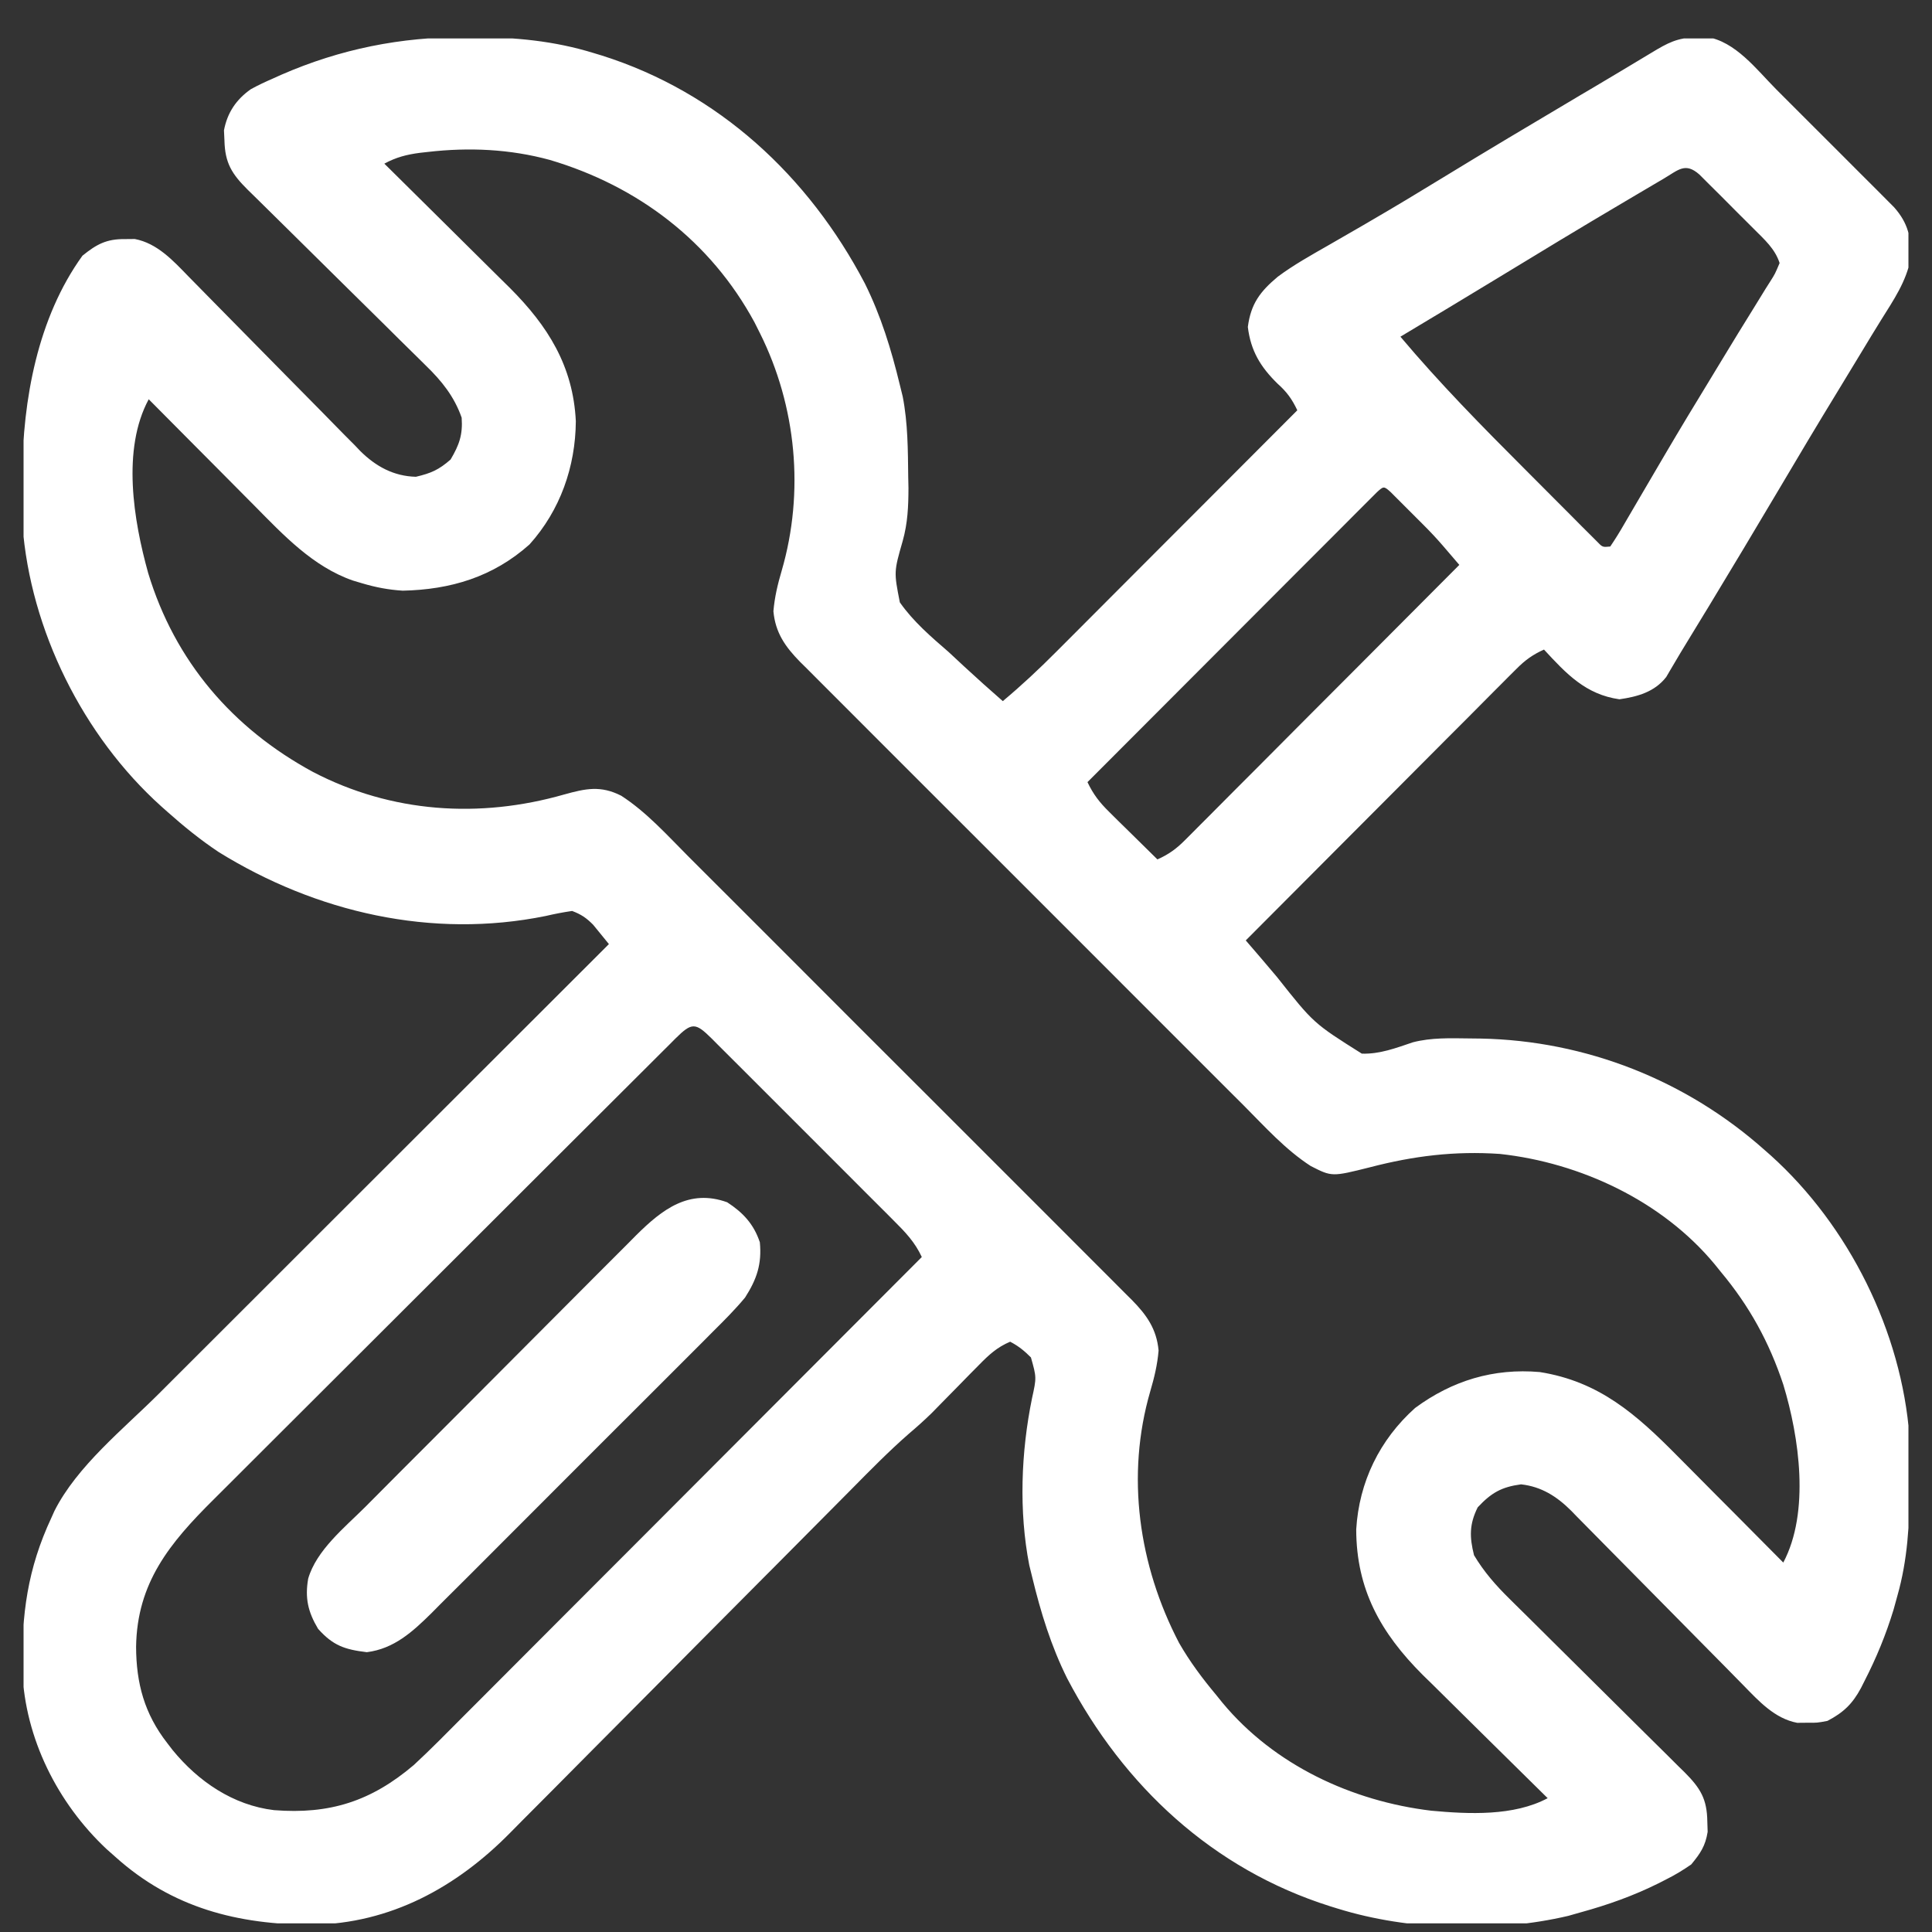 <svg xmlns="http://www.w3.org/2000/svg" width="41" height="41" viewBox="0 0 41 41" fill="none"><rect x="0" y="0" width="41" height="41" fill="#333333" stroke="none"/><g clip-path="url(#clip0_624_9328)"><path d="M9.875 0.787C9.928 0.787 9.981 0.787 10.036 0.787C10.924 0.79 11.758 0.865 12.609 1.129C12.663 1.145 12.716 1.162 12.771 1.178C15.248 1.96 17.16 3.739 18.353 6.014C18.695 6.702 18.914 7.416 19.094 8.16C19.114 8.244 19.135 8.329 19.157 8.416C19.267 8.979 19.267 9.551 19.274 10.123C19.276 10.2 19.277 10.277 19.279 10.356C19.278 10.747 19.263 11.101 19.157 11.479C18.969 12.135 18.969 12.135 19.096 12.783C19.383 13.193 19.758 13.513 20.134 13.839C20.244 13.941 20.355 14.043 20.464 14.146C20.733 14.395 21.005 14.638 21.281 14.879C21.678 14.547 22.049 14.2 22.414 13.833C22.497 13.75 22.497 13.75 22.582 13.665C22.765 13.482 22.947 13.3 23.129 13.117C23.256 12.99 23.383 12.862 23.51 12.735C23.843 12.402 24.176 12.068 24.509 11.734C24.85 11.393 25.19 11.052 25.531 10.711C26.198 10.043 26.864 9.375 27.531 8.707C27.417 8.467 27.309 8.318 27.111 8.141C26.749 7.786 26.543 7.446 26.481 6.939C26.545 6.448 26.74 6.187 27.117 5.872C27.453 5.622 27.817 5.419 28.181 5.211C28.435 5.066 28.688 4.919 28.942 4.772C28.994 4.742 29.046 4.712 29.099 4.68C29.618 4.379 30.13 4.069 30.642 3.756C31.547 3.203 32.457 2.66 33.369 2.12C33.419 2.091 33.468 2.061 33.518 2.031C33.616 1.974 33.713 1.916 33.81 1.859C34.225 1.613 34.639 1.365 35.052 1.116C35.391 0.911 35.592 0.802 35.988 0.792C36.061 0.789 36.134 0.786 36.209 0.783C36.829 0.874 37.28 1.48 37.698 1.9C37.774 1.976 37.85 2.052 37.926 2.128C38.085 2.286 38.243 2.445 38.402 2.604C38.604 2.807 38.807 3.01 39.011 3.212C39.167 3.369 39.324 3.525 39.48 3.682C39.591 3.793 39.703 3.904 39.814 4.015C39.881 4.083 39.949 4.15 40.018 4.22C40.077 4.28 40.136 4.339 40.197 4.4C40.495 4.738 40.56 5.04 40.547 5.483C40.457 5.972 40.182 6.371 39.922 6.787C39.782 7.012 39.644 7.24 39.507 7.467C39.341 7.74 39.176 8.013 39.01 8.286C38.576 8.996 38.15 9.71 37.727 10.426C37.239 11.249 36.748 12.069 36.252 12.887C36.224 12.932 36.197 12.978 36.168 13.024C36.042 13.232 35.915 13.44 35.788 13.648C35.705 13.783 35.623 13.919 35.543 14.056C35.51 14.111 35.477 14.167 35.443 14.225C35.415 14.271 35.388 14.319 35.36 14.367C35.113 14.685 34.75 14.785 34.367 14.84C33.651 14.738 33.242 14.301 32.766 13.785C32.531 13.89 32.368 14.007 32.187 14.189C32.136 14.239 32.085 14.29 32.032 14.343C31.977 14.398 31.922 14.454 31.865 14.511C31.807 14.57 31.748 14.629 31.687 14.689C31.493 14.883 31.3 15.078 31.107 15.273C30.972 15.407 30.838 15.542 30.703 15.677C30.349 16.031 29.996 16.386 29.643 16.741C29.282 17.103 28.922 17.465 28.561 17.826C27.852 18.536 27.145 19.246 26.437 19.957C26.485 20.012 26.485 20.012 26.533 20.069C26.575 20.117 26.617 20.166 26.66 20.216C26.701 20.264 26.742 20.312 26.785 20.362C26.89 20.486 26.996 20.61 27.101 20.735C27.877 21.716 27.877 21.716 28.9 22.36C29.283 22.372 29.625 22.24 29.984 22.119C30.375 22.018 30.772 22.032 31.174 22.037C31.257 22.038 31.341 22.039 31.427 22.04C33.656 22.084 35.788 22.925 37.453 24.41C37.514 24.464 37.514 24.464 37.577 24.519C39.237 26.013 40.356 28.262 40.522 30.493C40.531 30.795 40.532 31.095 40.529 31.398C40.529 31.477 40.529 31.477 40.528 31.557C40.522 32.35 40.483 33.098 40.266 33.863C40.239 33.96 40.212 34.057 40.185 34.157C40.024 34.687 39.82 35.182 39.567 35.675C39.543 35.724 39.519 35.772 39.493 35.822C39.312 36.16 39.12 36.343 38.781 36.52C38.564 36.561 38.564 36.561 38.352 36.559C38.246 36.56 38.246 36.56 38.139 36.561C37.662 36.47 37.328 36.103 37 35.767C36.957 35.723 36.914 35.68 36.871 35.636C36.779 35.543 36.687 35.45 36.596 35.356C36.45 35.209 36.305 35.061 36.159 34.914C35.744 34.496 35.331 34.077 34.918 33.657C34.665 33.4 34.411 33.143 34.157 32.887C34.06 32.79 33.964 32.692 33.868 32.594C33.734 32.457 33.599 32.32 33.463 32.184C33.424 32.144 33.386 32.104 33.345 32.062C33.04 31.758 32.715 31.549 32.279 31.5C31.863 31.556 31.648 31.679 31.359 31.988C31.18 32.348 31.184 32.617 31.281 33.004C31.492 33.357 31.744 33.644 32.035 33.93C32.079 33.973 32.122 34.016 32.166 34.06C32.26 34.153 32.353 34.245 32.447 34.337C32.595 34.483 32.742 34.63 32.89 34.777C33.203 35.088 33.516 35.398 33.83 35.709C34.194 36.069 34.558 36.43 34.921 36.791C35.066 36.936 35.212 37.08 35.358 37.223C35.447 37.312 35.536 37.4 35.625 37.489C35.666 37.529 35.706 37.569 35.748 37.609C36.087 37.949 36.226 38.178 36.232 38.658C36.235 38.73 36.237 38.801 36.239 38.875C36.191 39.176 36.084 39.332 35.891 39.566C35.711 39.69 35.551 39.788 35.358 39.884C35.307 39.91 35.255 39.937 35.202 39.964C34.668 40.23 34.123 40.424 33.547 40.582C33.415 40.62 33.415 40.62 33.28 40.658C31.742 41.019 29.898 40.972 28.39 40.504C28.337 40.488 28.284 40.471 28.228 40.454C25.74 39.669 23.845 37.902 22.647 35.618C22.305 34.931 22.086 34.217 21.906 33.473C21.885 33.388 21.865 33.304 21.843 33.217C21.619 32.072 21.668 30.811 21.901 29.674C21.998 29.232 21.998 29.232 21.878 28.807C21.738 28.666 21.613 28.565 21.437 28.473C21.16 28.59 20.985 28.752 20.775 28.967C20.708 29.034 20.641 29.102 20.573 29.171C20.503 29.242 20.434 29.313 20.363 29.386C20.227 29.525 20.091 29.663 19.954 29.802C19.864 29.894 19.864 29.894 19.772 29.988C19.615 30.141 19.458 30.282 19.291 30.423C18.862 30.798 18.465 31.203 18.065 31.608C17.979 31.695 17.893 31.782 17.806 31.869C17.622 32.054 17.437 32.24 17.253 32.426C16.961 32.721 16.668 33.016 16.375 33.31C16.325 33.36 16.276 33.41 16.224 33.461C16.123 33.563 16.021 33.665 15.92 33.767C15.239 34.452 14.558 35.136 13.879 35.822C13.419 36.286 12.959 36.749 12.497 37.212C12.254 37.456 12.011 37.7 11.769 37.946C11.541 38.177 11.312 38.407 11.082 38.636C10.999 38.72 10.916 38.804 10.833 38.888C9.691 40.051 8.286 40.821 6.628 40.846C5.049 40.843 3.657 40.491 2.453 39.41C2.389 39.353 2.325 39.296 2.259 39.238C1.221 38.263 0.531 36.891 0.474 35.457C0.456 34.264 0.582 33.297 1.091 32.208C1.123 32.137 1.123 32.137 1.155 32.065C1.637 31.11 2.619 30.327 3.37 29.578C3.475 29.474 3.579 29.369 3.684 29.264C3.966 28.982 4.248 28.701 4.529 28.42C4.825 28.125 5.12 27.829 5.416 27.534C5.974 26.976 6.532 26.418 7.091 25.86C7.727 25.225 8.363 24.589 8.999 23.954C10.307 22.647 11.614 21.341 12.922 20.035C12.851 19.947 12.779 19.859 12.707 19.771C12.667 19.723 12.627 19.674 12.586 19.623C12.443 19.479 12.331 19.403 12.141 19.332C11.948 19.36 11.768 19.395 11.579 19.439C9.168 19.929 6.711 19.364 4.641 18.082C4.252 17.823 3.895 17.533 3.547 17.223C3.486 17.169 3.486 17.169 3.423 17.113C1.763 15.62 0.644 13.371 0.477 11.14C0.469 10.838 0.467 10.537 0.471 10.235C0.471 10.182 0.471 10.13 0.472 10.075C0.484 8.49 0.796 6.746 1.75 5.426C2.05 5.183 2.261 5.07 2.648 5.074C2.753 5.073 2.753 5.073 2.861 5.072C3.337 5.163 3.672 5.529 3.999 5.866C4.041 5.909 4.084 5.953 4.128 5.997C4.219 6.09 4.311 6.183 4.402 6.276C4.547 6.424 4.692 6.572 4.838 6.719C5.251 7.137 5.664 7.556 6.076 7.976C6.328 8.233 6.582 8.49 6.836 8.746C6.932 8.843 7.028 8.941 7.123 9.039C7.257 9.176 7.392 9.313 7.528 9.448C7.566 9.489 7.605 9.529 7.645 9.571C7.975 9.898 8.353 10.106 8.826 10.118C9.144 10.043 9.31 9.973 9.562 9.752C9.747 9.44 9.823 9.224 9.797 8.863C9.639 8.413 9.373 8.083 9.035 7.756C8.969 7.691 8.969 7.691 8.902 7.624C8.758 7.481 8.613 7.339 8.468 7.197C8.367 7.097 8.266 6.997 8.166 6.897C7.902 6.635 7.637 6.374 7.371 6.113C6.946 5.695 6.522 5.275 6.098 4.855C5.951 4.709 5.802 4.563 5.654 4.417C5.563 4.328 5.472 4.238 5.382 4.149C5.34 4.108 5.299 4.068 5.257 4.027C4.918 3.69 4.774 3.458 4.763 2.979C4.758 2.874 4.758 2.874 4.753 2.766C4.824 2.392 5.011 2.113 5.323 1.893C5.477 1.808 5.632 1.736 5.793 1.666C5.88 1.627 5.88 1.627 5.968 1.587C7.228 1.038 8.502 0.785 9.875 0.787ZM9.084 3.224C8.999 3.233 8.999 3.233 8.913 3.243C8.629 3.28 8.407 3.337 8.156 3.473C8.215 3.531 8.215 3.531 8.275 3.59C8.645 3.955 9.015 4.322 9.385 4.689C9.575 4.878 9.765 5.066 9.955 5.254C10.175 5.471 10.394 5.689 10.613 5.906C10.681 5.973 10.748 6.039 10.818 6.108C11.629 6.919 12.163 7.769 12.22 8.939C12.213 9.904 11.889 10.829 11.237 11.554C10.462 12.245 9.563 12.513 8.547 12.535C8.246 12.516 7.975 12.465 7.687 12.379C7.589 12.35 7.589 12.35 7.489 12.32C6.642 12.026 6.016 11.356 5.399 10.731C5.334 10.666 5.27 10.601 5.203 10.534C4.999 10.329 4.795 10.123 4.592 9.918C4.452 9.778 4.313 9.638 4.173 9.497C3.834 9.156 3.495 8.815 3.156 8.473C2.581 9.537 2.835 11.05 3.144 12.159C3.709 14.028 4.933 15.457 6.644 16.383C8.307 17.25 10.175 17.374 11.97 16.861C12.427 16.734 12.745 16.664 13.184 16.887C13.721 17.235 14.155 17.72 14.604 18.171C14.71 18.277 14.816 18.382 14.921 18.488C15.208 18.773 15.494 19.059 15.78 19.346C16.079 19.646 16.379 19.945 16.679 20.245C17.182 20.748 17.685 21.251 18.187 21.755C18.768 22.337 19.35 22.918 19.932 23.498C20.432 23.997 20.932 24.497 21.431 24.997C21.729 25.296 22.027 25.594 22.326 25.892C22.606 26.171 22.886 26.452 23.166 26.733C23.268 26.836 23.371 26.938 23.474 27.041C23.615 27.181 23.755 27.322 23.895 27.463C23.936 27.503 23.977 27.543 24.018 27.585C24.336 27.908 24.545 28.204 24.587 28.661C24.561 28.964 24.497 29.23 24.411 29.523C23.89 31.314 24.163 33.218 25.021 34.864C25.25 35.264 25.517 35.62 25.812 35.973C25.855 36.026 25.897 36.079 25.941 36.133C27.038 37.456 28.689 38.224 30.374 38.426C31.166 38.499 32.125 38.545 32.844 38.16C32.805 38.122 32.766 38.084 32.726 38.044C32.356 37.681 31.987 37.317 31.619 36.952C31.43 36.764 31.241 36.577 31.05 36.39C30.831 36.175 30.613 35.958 30.395 35.742C30.327 35.676 30.26 35.61 30.191 35.543C29.299 34.651 28.784 33.73 28.781 32.457C28.841 31.449 29.278 30.553 30.031 29.879C30.819 29.298 31.696 29.032 32.676 29.117C33.939 29.317 34.725 30.015 35.601 30.902C35.698 30.999 35.698 30.999 35.797 31.099C36.001 31.304 36.205 31.509 36.408 31.715C36.548 31.855 36.687 31.995 36.827 32.135C37.166 32.477 37.505 32.818 37.844 33.16C38.412 32.088 38.183 30.499 37.845 29.385C37.546 28.484 37.126 27.717 36.516 26.988C36.473 26.935 36.431 26.882 36.387 26.828C35.277 25.489 33.541 24.674 31.828 24.488C30.87 24.423 30.001 24.53 29.074 24.771C28.265 24.974 28.265 24.974 27.816 24.745C27.279 24.398 26.845 23.913 26.396 23.462C26.29 23.356 26.184 23.251 26.078 23.145C25.792 22.86 25.506 22.573 25.22 22.287C24.921 21.987 24.621 21.688 24.321 21.388C23.818 20.885 23.315 20.382 22.812 19.878C22.232 19.296 21.65 18.715 21.068 18.134C20.568 17.635 20.068 17.136 19.569 16.636C19.271 16.337 18.973 16.039 18.674 15.741C18.394 15.461 18.114 15.181 17.834 14.9C17.731 14.797 17.629 14.694 17.526 14.592C17.385 14.452 17.245 14.311 17.105 14.17C17.064 14.13 17.023 14.089 16.981 14.048C16.664 13.725 16.455 13.428 16.413 12.972C16.439 12.669 16.503 12.402 16.589 12.11C17.074 10.442 16.902 8.621 16.125 7.066C16.087 6.991 16.05 6.917 16.011 6.839C15.078 5.117 13.537 3.949 11.672 3.395C10.824 3.163 9.954 3.124 9.084 3.224ZM35.3 3.795C35.256 3.82 35.212 3.846 35.167 3.873C35.02 3.959 34.874 4.045 34.728 4.132C34.626 4.192 34.524 4.252 34.422 4.313C33.541 4.833 32.666 5.363 31.792 5.896C31.103 6.316 30.411 6.73 29.719 7.145C30.552 8.135 31.456 9.053 32.371 9.968C32.578 10.174 32.783 10.381 32.989 10.588C33.119 10.719 33.25 10.85 33.381 10.981C33.443 11.043 33.504 11.105 33.567 11.169C33.624 11.226 33.681 11.282 33.739 11.34C33.814 11.415 33.814 11.415 33.89 11.491C34.008 11.614 34.008 11.614 34.172 11.598C34.277 11.443 34.372 11.29 34.465 11.128C34.494 11.078 34.523 11.029 34.553 10.977C34.617 10.87 34.679 10.762 34.742 10.654C34.909 10.367 35.078 10.081 35.246 9.794C35.297 9.707 35.297 9.707 35.35 9.617C35.655 9.098 35.967 8.582 36.281 8.068C36.364 7.932 36.446 7.795 36.529 7.659C36.766 7.268 37.004 6.878 37.246 6.49C37.32 6.37 37.394 6.249 37.468 6.129C37.518 6.05 37.518 6.05 37.569 5.97C37.668 5.814 37.668 5.814 37.766 5.582C37.668 5.279 37.444 5.084 37.224 4.863C37.167 4.806 37.167 4.806 37.11 4.749C37.031 4.67 36.951 4.59 36.872 4.512C36.75 4.39 36.629 4.269 36.508 4.146C36.431 4.07 36.353 3.993 36.276 3.916C36.206 3.846 36.136 3.776 36.064 3.704C35.762 3.437 35.618 3.608 35.3 3.795ZM29.221 10.445C29.175 10.491 29.129 10.537 29.081 10.585C29.002 10.664 29.002 10.664 28.922 10.744C28.863 10.803 28.805 10.861 28.745 10.921C28.654 11.013 28.654 11.013 28.561 11.106C28.358 11.309 28.156 11.512 27.953 11.715C27.813 11.855 27.673 11.995 27.533 12.135C27.202 12.467 26.87 12.799 26.539 13.131C26.162 13.509 25.784 13.887 25.407 14.265C24.63 15.042 23.854 15.82 23.078 16.598C23.201 16.857 23.334 17.029 23.54 17.231C23.599 17.29 23.659 17.349 23.72 17.41C23.782 17.471 23.844 17.531 23.908 17.594C24.002 17.687 24.002 17.687 24.098 17.781C24.252 17.934 24.407 18.086 24.562 18.238C24.798 18.133 24.962 18.015 25.144 17.832C25.195 17.78 25.247 17.729 25.3 17.676C25.356 17.619 25.412 17.563 25.47 17.505C25.529 17.445 25.589 17.386 25.65 17.325C25.846 17.128 26.043 16.931 26.238 16.734C26.375 16.597 26.511 16.461 26.647 16.325C27.005 15.966 27.363 15.606 27.721 15.246C28.087 14.88 28.452 14.513 28.818 14.147C29.535 13.428 30.252 12.708 30.969 11.988C30.894 11.9 30.819 11.813 30.744 11.725C30.702 11.676 30.66 11.627 30.617 11.577C30.489 11.429 30.356 11.287 30.218 11.149C30.17 11.101 30.123 11.054 30.074 11.005C30.026 10.957 29.978 10.909 29.929 10.86C29.879 10.811 29.83 10.761 29.779 10.71C29.709 10.639 29.709 10.639 29.637 10.568C29.594 10.525 29.552 10.483 29.508 10.439C29.367 10.313 29.361 10.317 29.221 10.445ZM14.334 22.039C14.292 22.081 14.25 22.123 14.207 22.167C14.139 22.233 14.139 22.233 14.071 22.302C13.92 22.451 13.77 22.602 13.619 22.753C13.511 22.86 13.403 22.967 13.296 23.075C13.002 23.367 12.709 23.66 12.416 23.953C12.171 24.197 11.926 24.441 11.681 24.686C11.103 25.262 10.526 25.84 9.948 26.417C9.353 27.013 8.757 27.607 8.161 28.201C7.649 28.711 7.137 29.221 6.626 29.733C6.321 30.038 6.016 30.343 5.71 30.647C5.422 30.934 5.134 31.221 4.847 31.509C4.742 31.614 4.637 31.719 4.531 31.824C3.601 32.747 2.908 33.589 2.888 34.947C2.891 35.722 3.064 36.367 3.547 36.988C3.585 37.038 3.624 37.088 3.663 37.139C4.207 37.804 4.946 38.31 5.815 38.414C6.997 38.507 7.875 38.226 8.781 37.457C9.148 37.118 9.498 36.76 9.851 36.405C9.957 36.299 10.063 36.193 10.17 36.086C10.457 35.799 10.743 35.512 11.03 35.224C11.329 34.923 11.63 34.623 11.93 34.322C12.498 33.754 13.066 33.185 13.634 32.616C14.28 31.968 14.927 31.32 15.574 30.672C16.904 29.341 18.233 28.008 19.562 26.676C19.417 26.362 19.211 26.146 18.968 25.905C18.923 25.86 18.878 25.815 18.832 25.768C18.685 25.62 18.536 25.472 18.388 25.325C18.285 25.222 18.183 25.119 18.08 25.016C17.865 24.8 17.649 24.585 17.434 24.37C17.157 24.094 16.881 23.818 16.605 23.541C16.393 23.328 16.18 23.116 15.968 22.904C15.866 22.802 15.764 22.7 15.662 22.598C15.52 22.456 15.378 22.314 15.235 22.172C15.193 22.13 15.151 22.087 15.107 22.043C14.757 21.697 14.685 21.692 14.334 22.039Z" fill="white"></path><path d="M15.432 25.514C15.767 25.732 15.996 25.976 16.125 26.363C16.17 26.827 16.059 27.149 15.812 27.535C15.599 27.792 15.364 28.026 15.127 28.261C15.058 28.331 14.989 28.4 14.918 28.472C14.729 28.662 14.54 28.851 14.35 29.04C14.151 29.238 13.953 29.437 13.754 29.636C13.421 29.97 13.087 30.303 12.752 30.636C12.367 31.02 11.982 31.405 11.598 31.791C11.268 32.123 10.937 32.454 10.605 32.785C10.407 32.982 10.21 33.18 10.013 33.378C9.793 33.598 9.572 33.818 9.351 34.037C9.286 34.102 9.222 34.167 9.155 34.235C8.756 34.628 8.363 34.989 7.785 35.062C7.317 35.006 7.067 34.922 6.75 34.566C6.535 34.206 6.469 33.911 6.54 33.502C6.714 32.899 7.314 32.416 7.744 31.987C7.811 31.92 7.878 31.852 7.947 31.783C8.129 31.6 8.311 31.417 8.493 31.234C8.608 31.12 8.722 31.005 8.836 30.891C9.235 30.49 9.634 30.09 10.034 29.691C10.406 29.319 10.776 28.947 11.146 28.575C11.466 28.253 11.785 27.933 12.105 27.613C12.296 27.422 12.486 27.231 12.676 27.04C12.888 26.826 13.101 26.614 13.314 26.402C13.407 26.308 13.407 26.308 13.502 26.212C14.055 25.664 14.623 25.223 15.432 25.514Z" fill="white"></path></g><defs><clipPath id="clip0_624_9328"><rect width="40" height="40" fill="white" transform="translate(0.5 0.816)"></rect></clipPath></defs></svg>